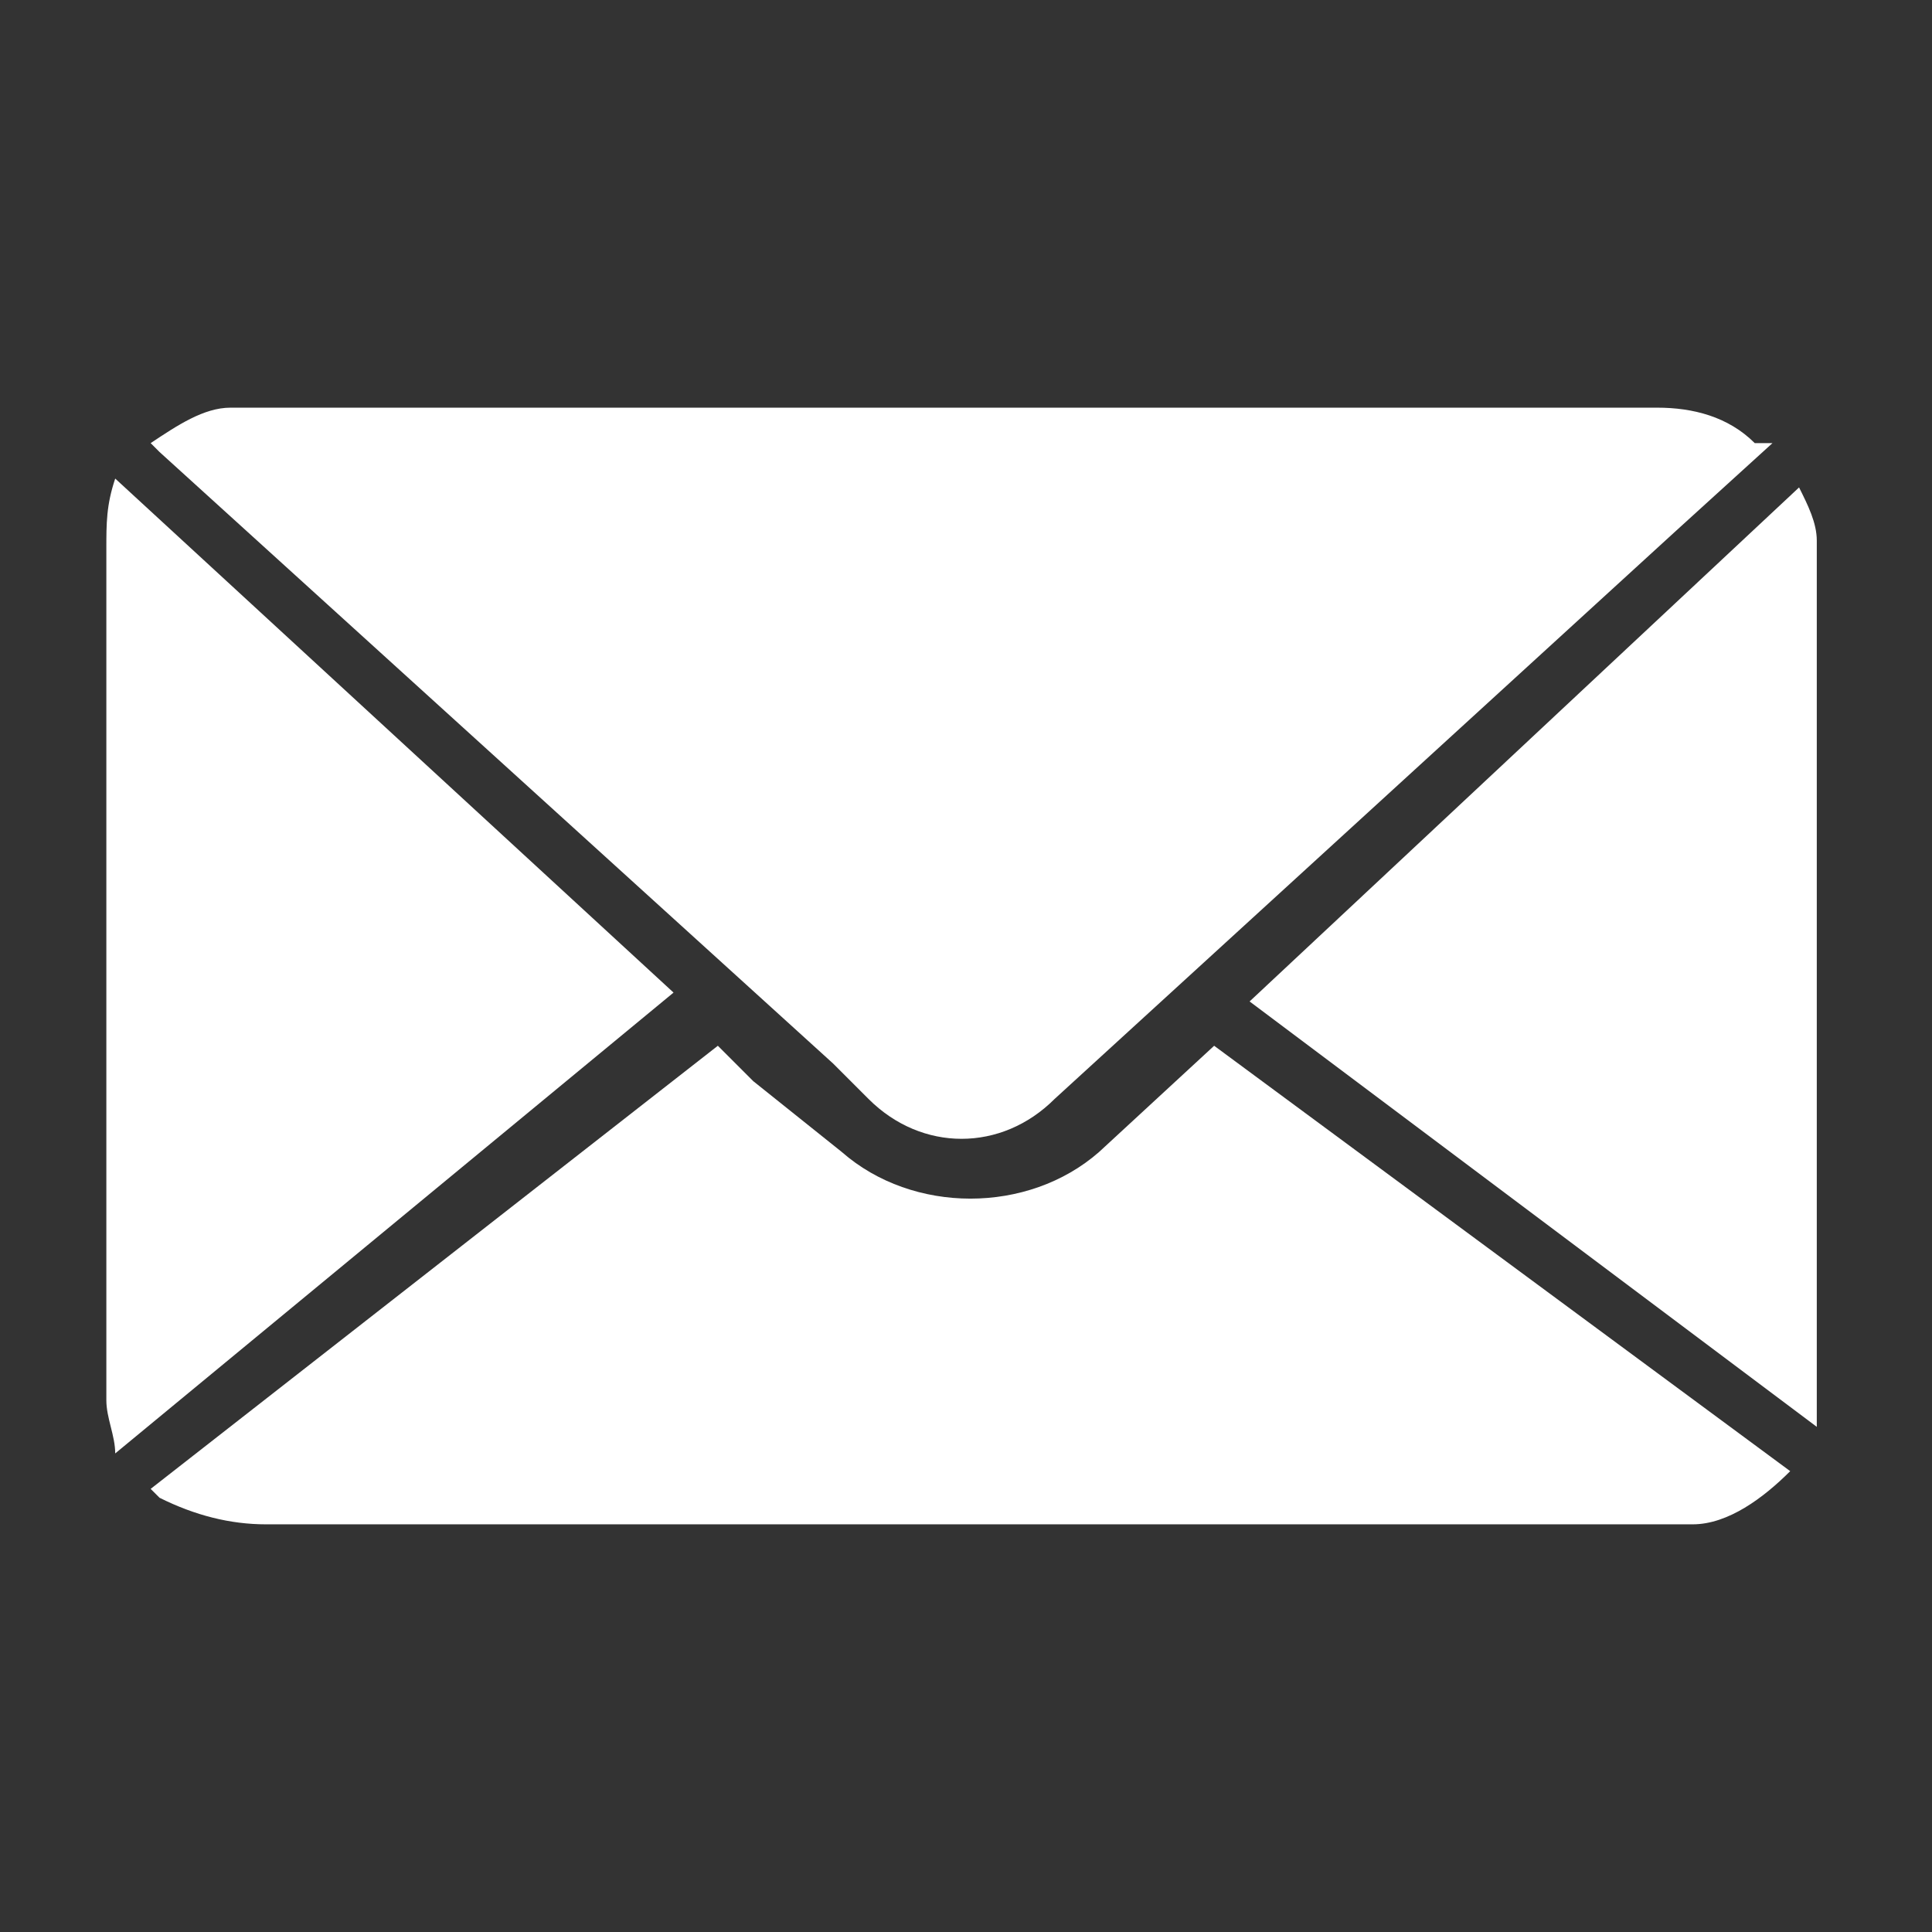 <?xml version="1.0" encoding="utf-8"?>
<!-- Generator: Adobe Illustrator 23.0.5, SVG Export Plug-In . SVG Version: 6.00 Build 0)  -->
<svg version="1.1" id="Layer_1" xmlns="http://www.w3.org/2000/svg" xmlns:xlink="http://www.w3.org/1999/xlink" x="0px" y="0px"
	 viewBox="0 0 21.8 21.8" style="enable-background:new 0 0 21.8 21.8;" xml:space="preserve">
<rect x="0" y="0" width="21.8" height="21.8" fill="#333333" stroke="none"/>
<style type="text/css">
	.st0{fill:#FFFFFF;}
</style>
<title>email-white</title>
<g>
	<path class="st0" d="M20,5l-1.1,1l-7,6.4c-0.6,0.6-1.5,0.6-2.1,0L9.4,12L1.8,5.1L1.7,5c0.3-0.2,0.6-0.4,0.9-0.4H3h15.7
		c0.4,0,0.8,0.1,1.1,0.4L20,5z"/>
	<path class="st0" d="M20.2,16.6c-0.3,0.3-0.7,0.6-1.1,0.6h-0.4H3c-0.4,0-0.8-0.1-1.2-0.3l-0.1-0.1l0,0l6.4-5l0.4,0.4L9.5,13
		c0.8,0.7,2.1,0.7,2.9,0l1.3-1.2L20.2,16.6z"/>
	<path class="st0" d="M1.3,16.4c0-0.2-0.1-0.4-0.1-0.6c0-0.1,0-0.2,0-0.3c0-3.1,0-6.2,0-9.3c0-0.3,0-0.5,0.1-0.8l6.3,5.8L1.3,16.4z"
		/>
	<path class="st0" d="M14.1,11.3l6.2-5.8c0.1,0.2,0.2,0.4,0.2,0.6c0,0.1,0,0.3,0,0.4c0,3,0,5.9,0,8.9c0,0.2,0,0.4,0,0.7l0,0
		L14.1,11.3z"/>
</g>
</svg>
